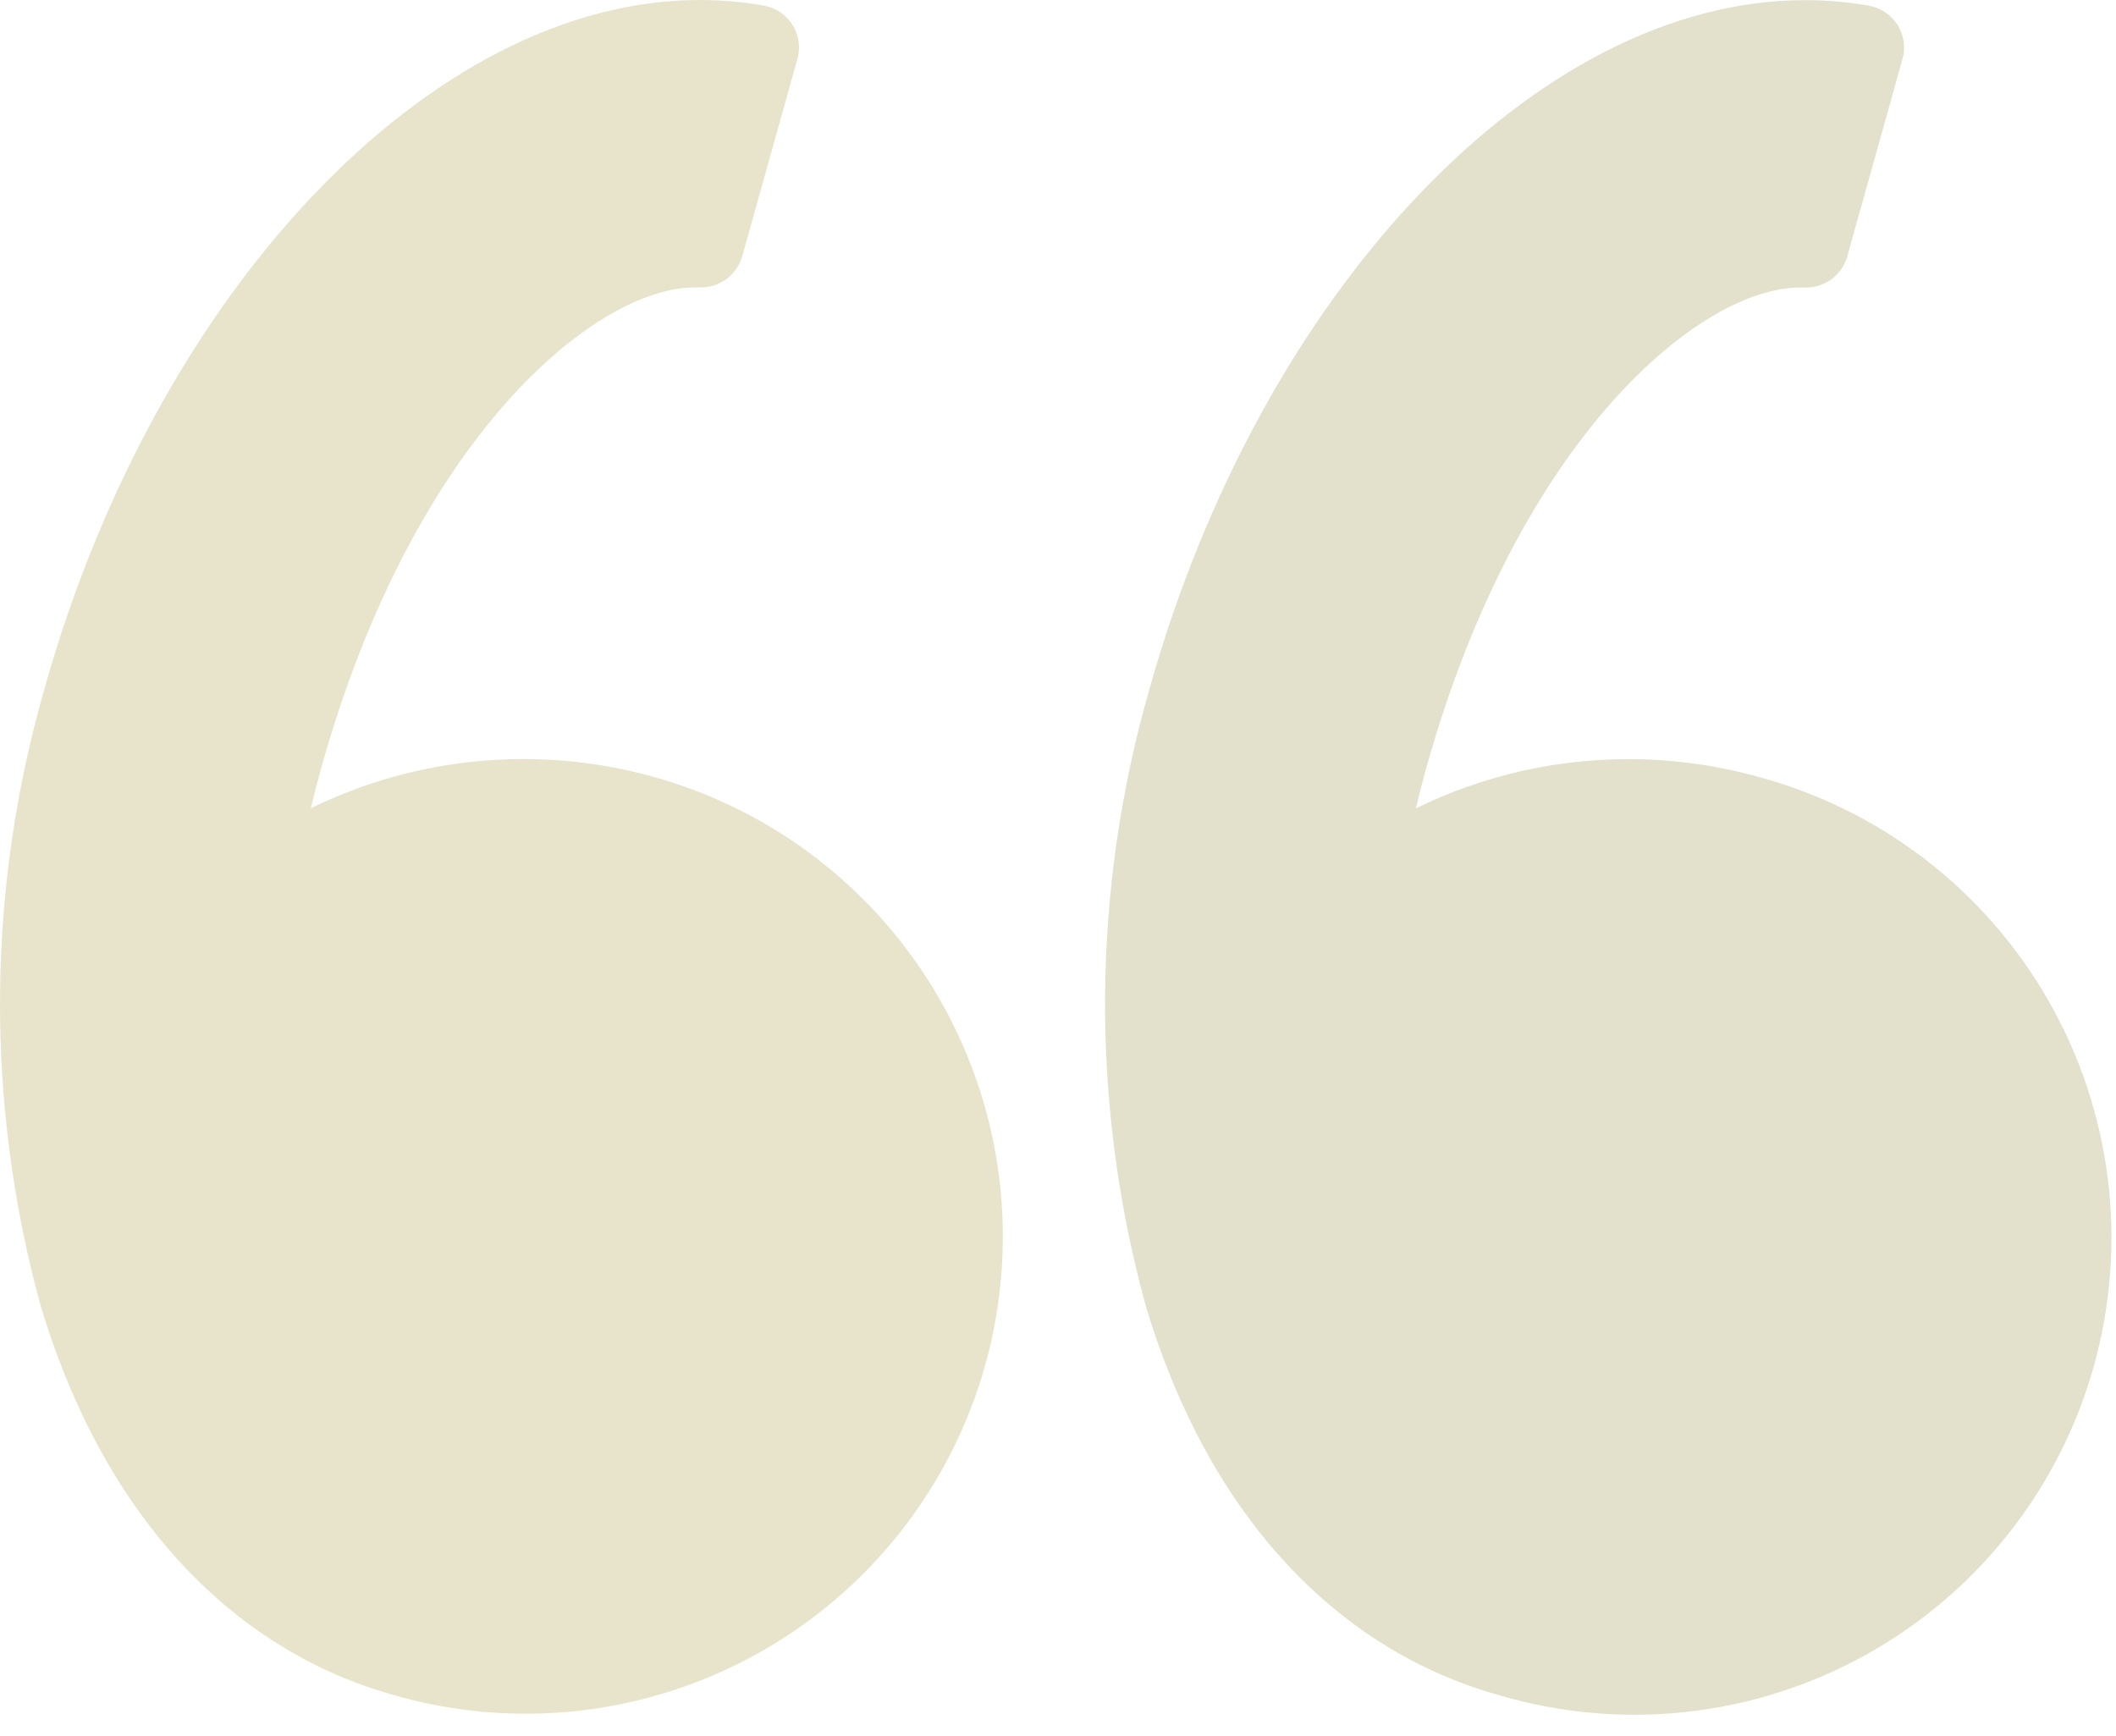 <svg xmlns="http://www.w3.org/2000/svg" width="89" height="73" viewBox="0 0 89 73" fill="none"><g opacity="0.94"><path d="M1.854 29.027C6.556 12.211 18.155 4.41268e-07 29.431 4.41268e-07C30.334 -0 31.235 0.078 32.123 0.235C32.37 0.278 32.605 0.372 32.813 0.511C33.021 0.65 33.197 0.831 33.331 1.043C33.464 1.255 33.552 1.492 33.588 1.74C33.624 1.988 33.607 2.24 33.539 2.481L31.218 10.781C31.107 11.168 30.869 11.507 30.543 11.744C30.217 11.98 29.821 12.102 29.419 12.088H29.233C25.052 12.088 17.41 18.355 13.514 32.288C13.36 32.841 13.213 33.406 13.072 33.995C17.521 31.819 22.611 31.34 27.387 32.646C29.941 33.342 32.332 34.536 34.422 36.16C36.512 37.783 38.261 39.804 39.567 42.106C40.873 44.408 41.711 46.946 42.032 49.573C42.353 52.2 42.151 54.865 41.438 57.414C40.726 59.963 39.516 62.346 37.878 64.425C36.241 66.504 34.208 68.24 31.897 69.53C29.587 70.821 27.044 71.642 24.414 71.945C21.785 72.249 19.122 72.03 16.578 71.3C9.549 69.335 4.265 63.5 1.697 54.873C-0.618 46.406 -0.563 37.466 1.854 29.027Z" fill="#E6E2C8"></path><path d="M75.912 0.006C76.814 0.005 77.714 0.083 78.603 0.239C78.849 0.282 79.084 0.376 79.292 0.515C79.5 0.654 79.676 0.836 79.809 1.047C79.943 1.259 80.03 1.496 80.067 1.744C80.103 1.992 80.086 2.244 80.019 2.485L77.697 10.785C77.586 11.173 77.349 11.513 77.023 11.75C76.696 11.987 76.3 12.107 75.897 12.092H75.713C71.531 12.092 63.889 18.359 59.992 32.292C59.837 32.848 59.693 33.414 59.551 33.999C64 31.823 69.09 31.343 73.867 32.65C76.438 33.329 78.849 34.513 80.959 36.133C83.069 37.752 84.836 39.775 86.158 42.084C87.479 44.392 88.328 46.94 88.656 49.58C88.984 52.22 88.784 54.898 88.067 57.46C87.351 60.021 86.132 62.415 84.482 64.501C82.832 66.588 80.784 68.325 78.457 69.613C76.129 70.901 73.569 71.713 70.925 72.003C68.281 72.292 65.606 72.053 63.054 71.3C56.026 69.335 50.742 63.5 48.176 54.872C45.863 46.404 45.917 37.465 48.334 29.026C53.035 12.211 64.633 0.006 75.912 0.006Z" fill="#DEDBC2" fill-opacity="0.91"></path></g></svg>